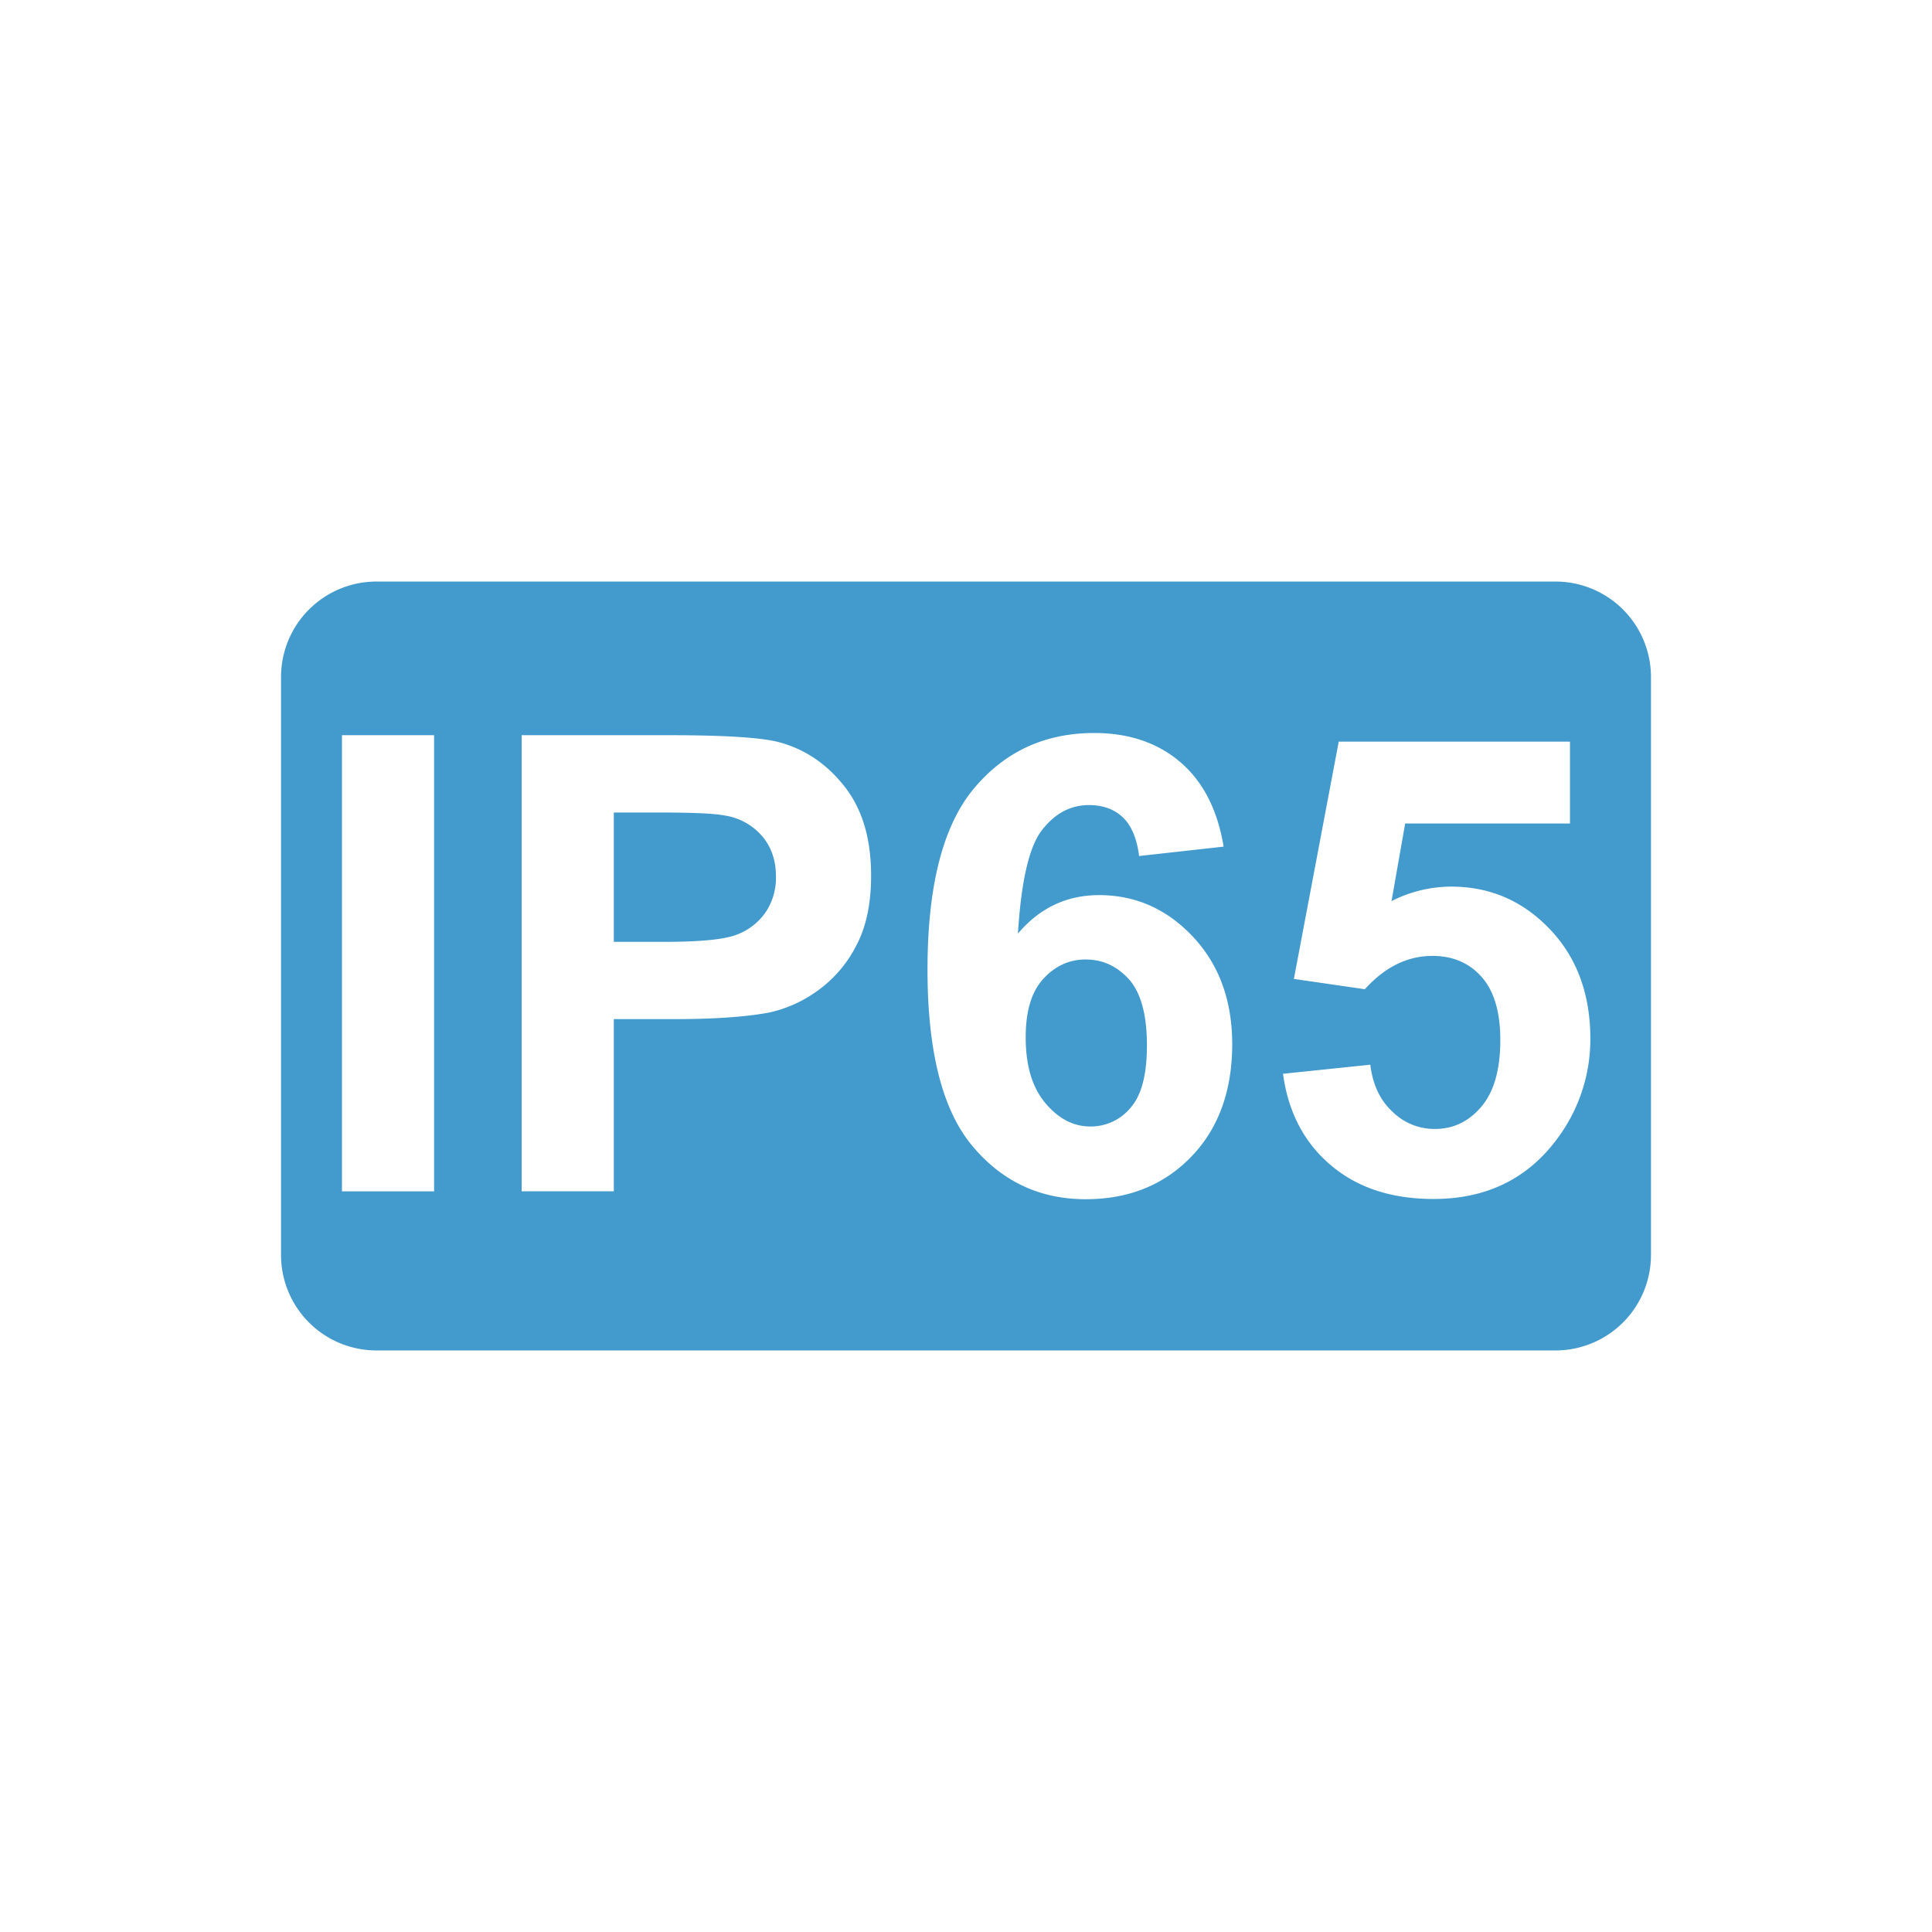 <svg id="Layer_1" data-name="Layer 1" xmlns="http://www.w3.org/2000/svg" viewBox="0 0 800 800"><defs><style>.cls-1{fill:#429acd;}</style></defs><path class="cls-1" d="M449.57,397.3c-6.9,0-12.8,2.76-17.69,8.16s-7.16,13.55-7.16,24.09c0,11.8,2.76,20.84,8.16,27.24s11.55,9.66,18.57,9.66a21.31,21.31,0,0,0,16.82-7.91c4.52-5.27,6.65-13.8,6.65-25.72,0-12.3-2.38-21.34-7.15-27C462.75,400.19,456.73,397.3,449.57,397.3Z"/><path class="cls-1" d="M300.1,337.69c-4.51-.88-13.68-1.25-27.48-1.25H254.17V390H275q22.59,0,30.12-3a25.22,25.22,0,0,0,11.93-9.29A25.56,25.56,0,0,0,321.31,363c0-6.9-2-12.55-6-17.07A25.34,25.34,0,0,0,300.1,337.69Z"/><path class="cls-1" d="M644.09,240.81H155.91a39.53,39.53,0,0,0-39.54,39.53V519.66a39.53,39.53,0,0,0,39.54,39.53H644.09a39.53,39.53,0,0,0,39.54-39.53V280.34A39.53,39.53,0,0,0,644.09,240.81ZM179.75,493.31H141.6V304.43h38.15ZM354.44,391.78a51.67,51.67,0,0,1-16.06,18.57,53.59,53.59,0,0,1-19.83,8.91C309.39,421,296.21,422,279,422H254.17v71.29H216V304.43h61.24c23.22,0,38.28,1,45.31,2.89,10.79,2.89,19.83,9,27.23,18.45s10.92,21.71,10.92,36.77C360.72,374.08,358.71,383.87,354.44,391.78ZM493.25,479c-11.3,11.67-25.86,17.57-43.68,17.57q-28.6,0-47.06-22.21t-18.45-72.92q0-51.94,19.2-74.92t49.83-23c14.3,0,26.22,4,35.64,12.05s15.43,19.71,17.94,35l-35,3.89c-.88-7.16-3.14-12.55-6.65-15.94s-8.28-5.15-14.06-5.15c-7.65,0-14.05,3.39-19.45,10.29s-8.66,21.21-10,42.92c9-10.66,20.21-15.93,33.63-15.93,15.06,0,28.12,5.77,38.91,17.31s16.19,26.36,16.19,44.56C510.19,451.77,504.54,467.33,493.25,479Zm151.6-7.53q-18.45,25-51.21,25c-17.44,0-31.62-4.65-42.67-14.06s-17.57-22-19.7-37.78l36.14-3.76c1,8.16,4,14.68,9.17,19.45a24.77,24.77,0,0,0,17.57,7.16c7.53,0,13.93-3,19.2-9.17s7.9-15.43,7.9-27.73c0-11.55-2.63-20.33-7.78-26.1s-11.92-8.66-20.33-8.66c-10.41,0-19.7,4.64-28,13.8l-29.37-4.27,18.57-98.26h95.76V341H581.85l-5.65,32.13a54.73,54.73,0,0,1,24.72-6c16.07,0,29.62,5.9,40.79,17.57s16.82,26.85,16.82,45.43A68.7,68.7,0,0,1,644.85,471.47Z"/></svg>